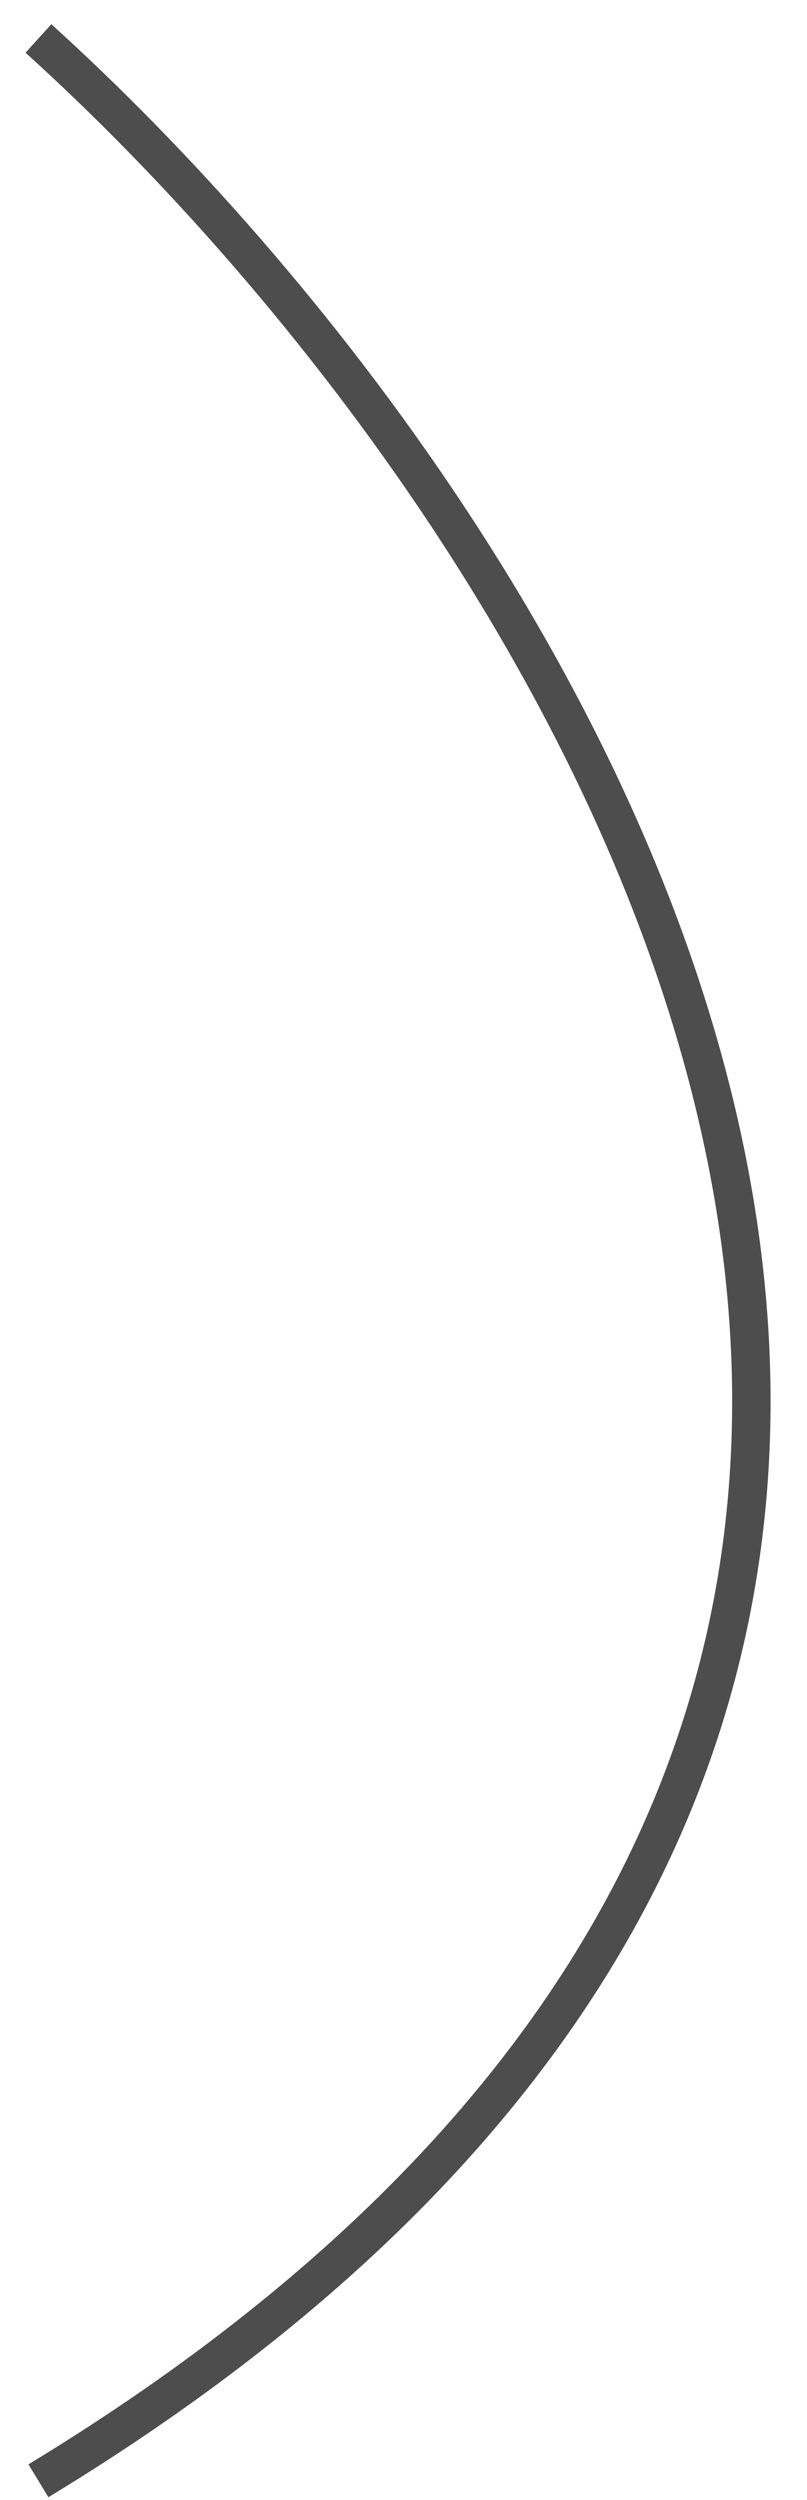 <?xml version="1.0" encoding="UTF-8"?> <svg xmlns="http://www.w3.org/2000/svg" width="21" height="65" viewBox="0 0 21 65" fill="none"> <path d="M1 1C15 13.667 34.6 44.1 1 64.5" stroke="#4D4D4D"></path> </svg> 